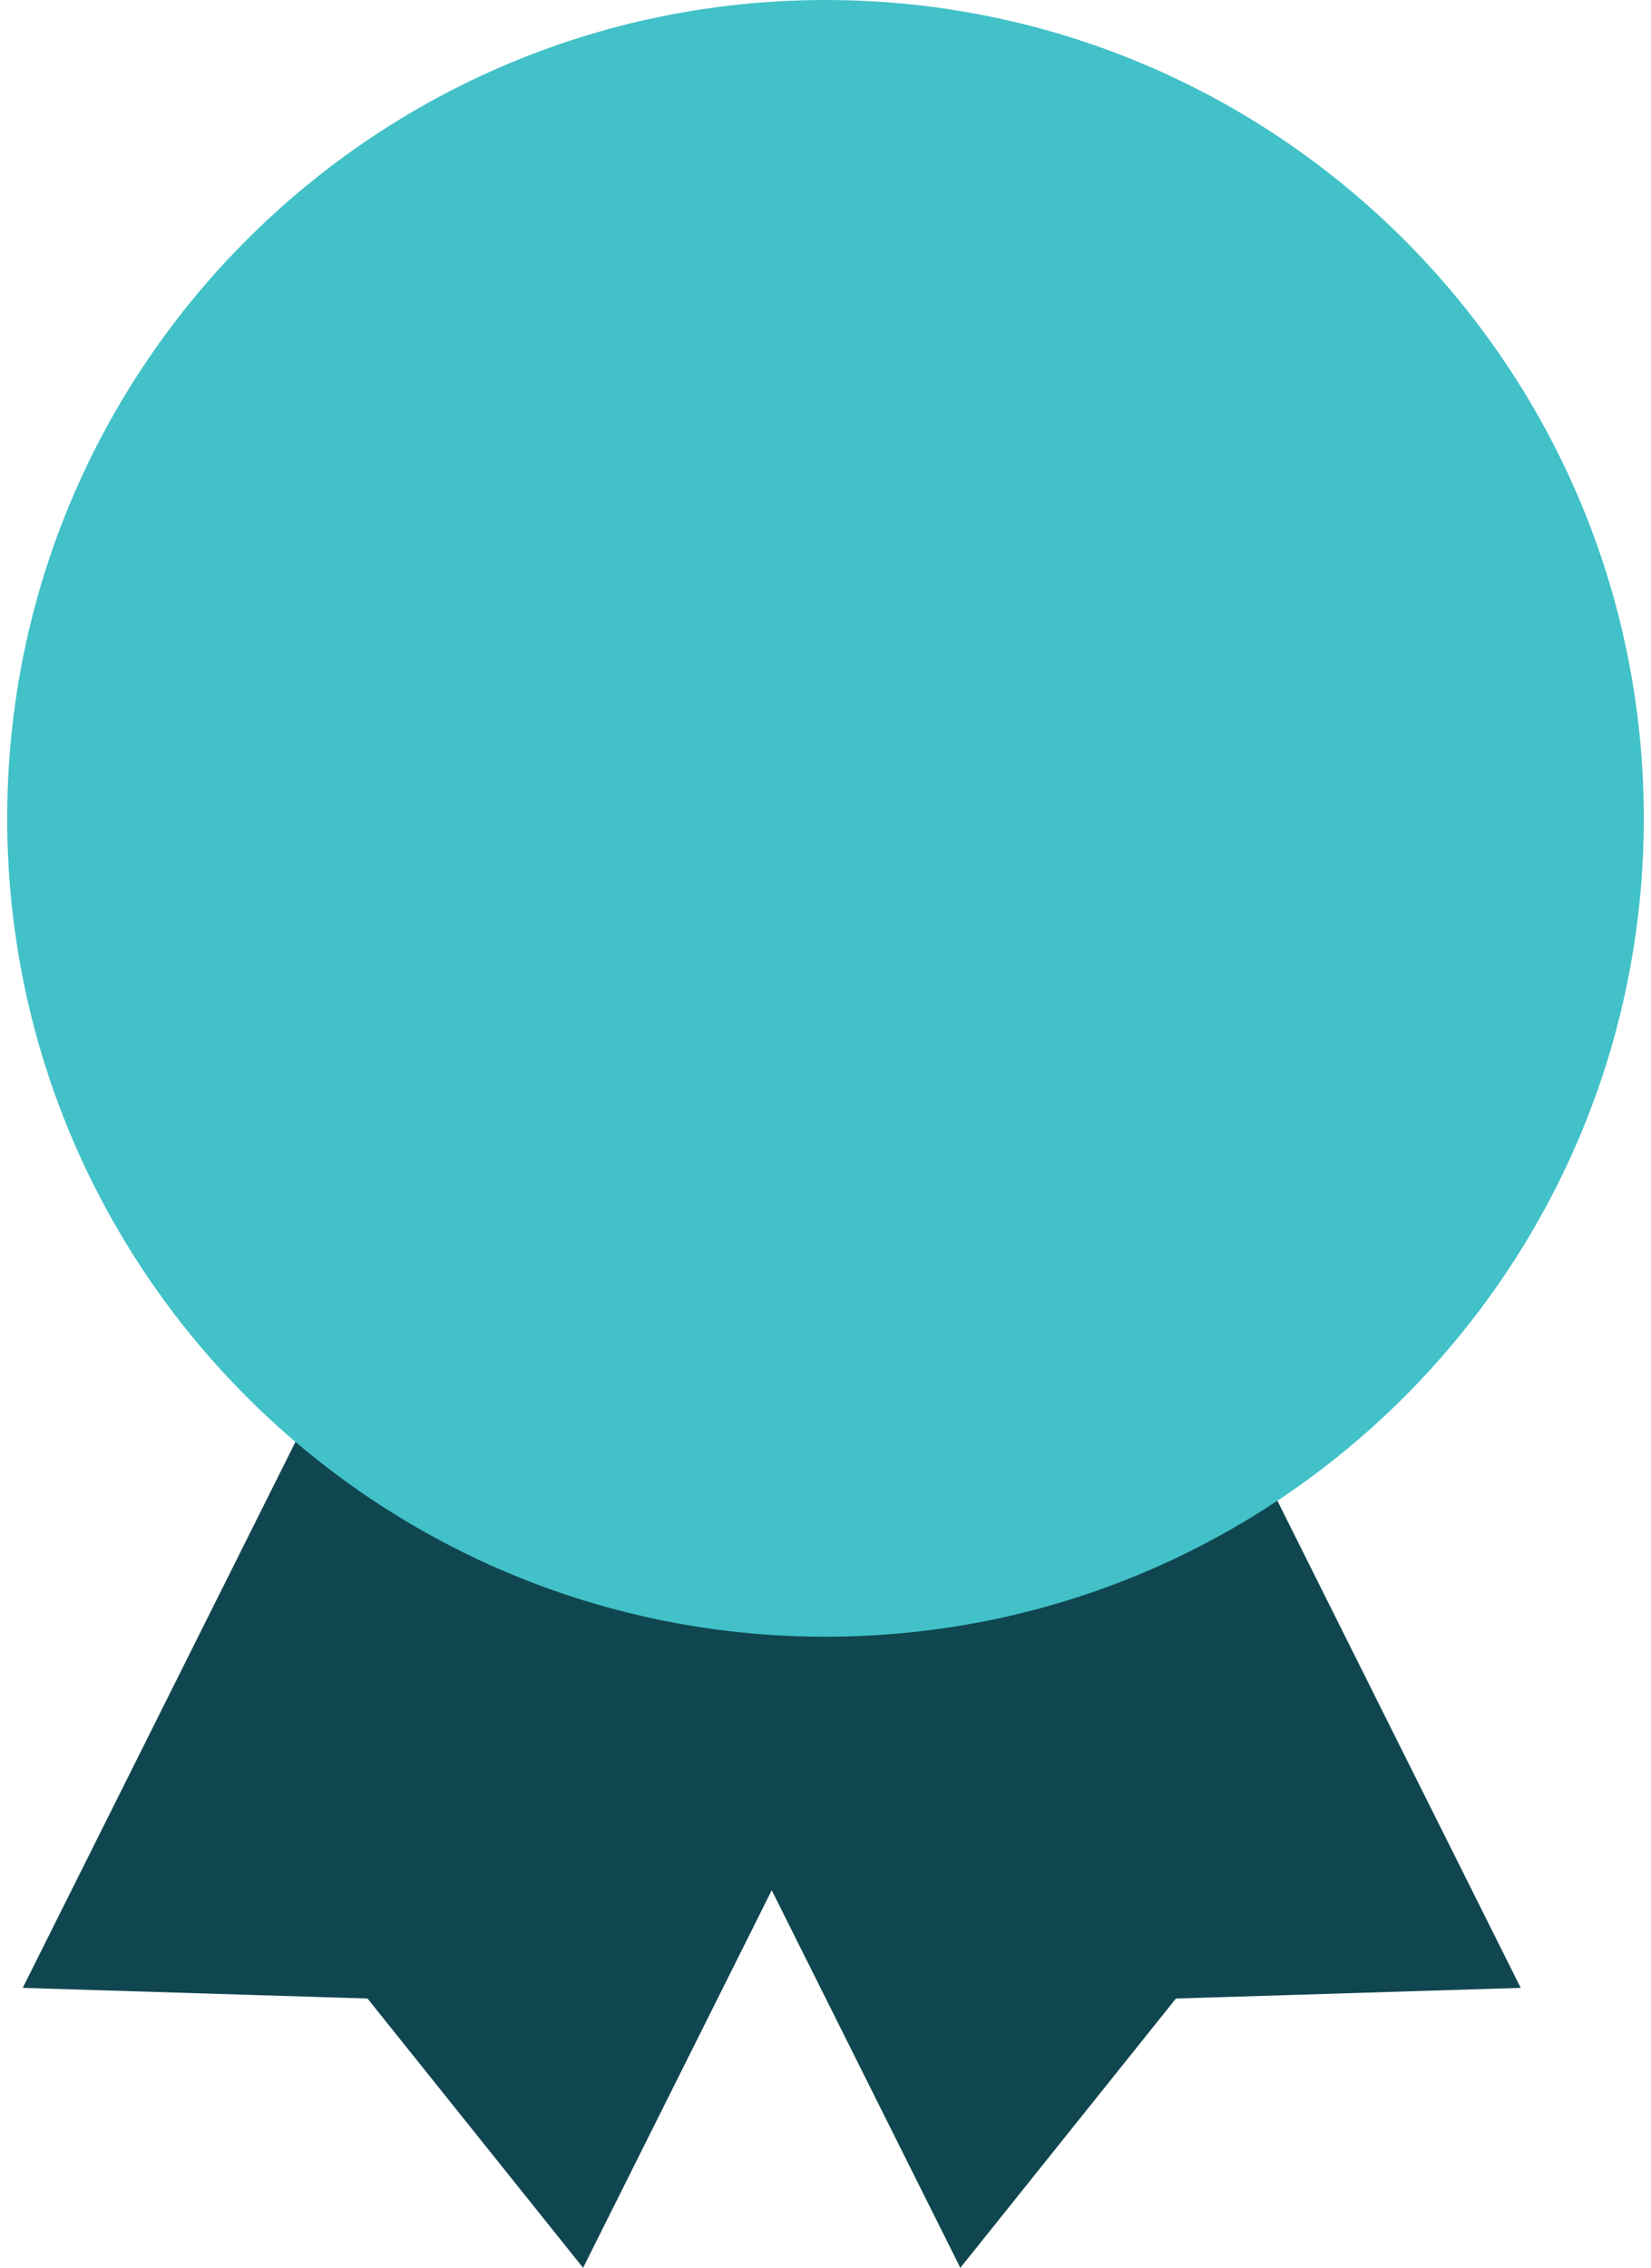 <?xml version="1.0" encoding="utf-8"?>
<!-- Generator: Adobe Illustrator 16.0.0, SVG Export Plug-In . SVG Version: 6.00 Build 0)  -->
<!DOCTYPE svg PUBLIC "-//W3C//DTD SVG 1.1//EN" "http://www.w3.org/Graphics/SVG/1.1/DTD/svg11.dtd">
<svg version="1.1" id="Layer_1" xmlns="http://www.w3.org/2000/svg" xmlns:xlink="http://www.w3.org/1999/xlink" x="0px" y="0px"
	 width="83px" height="114px" viewBox="0 0 83 114" enable-background="new 0 0 83 114" xml:space="preserve">
<g>
	<polygon fill="#104650" points="76.45,99.927 59.117,100.463 48.279,114 30.325,78.061 58.496,63.987 	"/>
	<polygon fill="#104650" points="1.143,99.927 18.476,100.463 29.314,114 47.269,78.061 19.097,63.987 	"/>
	<path fill="#42C1C8" d="M41.5,82.276c-22.72,0-41.138-18.418-41.138-41.139C0.362,18.418,18.78,0,41.5,0
		s41.138,18.418,41.138,41.138C82.638,63.858,64.22,82.276,41.5,82.276"/>
</g>
</svg>
